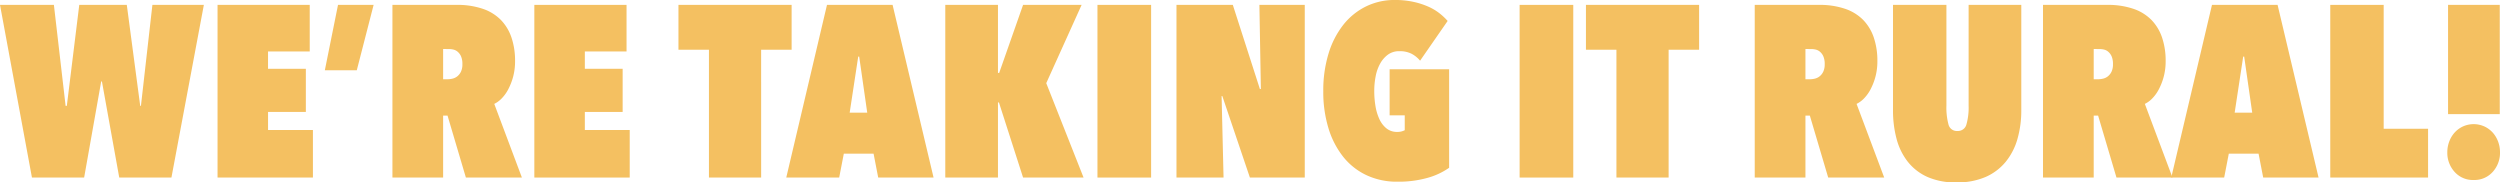 <svg xmlns="http://www.w3.org/2000/svg" width="424.031" height="30.942" viewBox="0 0 424.031 30.942"><defs><style>.a{fill:#f4c061;}</style></defs><g transform="translate(-370.494 -1379.367)"><path class="a" d="M384.765,1411.476h-8.852l-5.419-29.287h9.141l1.986,17.125h.207l2.11-17.125H392l2.275,17.125h.124l1.944-17.125h8.728l-5.5,29.287h-8.852l-2.937-16.3h-.124Z" transform="translate(0 -1.994)"/><path class="a" d="M496.322,1382.189h15.636v7.9h-7.073v2.937H511.3v7.322h-6.412v3.061H512.5v8.066H496.322Z" transform="translate(-88.93 -1.994)"/><path class="a" d="M566.662,1382.189l-2.854,11.086h-5.419l2.234-11.086Z" transform="translate(-132.797 -1.994)"/><path class="a" d="M606.815,1400.969h-.747v10.507h-8.6v-29.287h10.9a13.35,13.35,0,0,1,4.414.662,7.814,7.814,0,0,1,3.087,1.9,7.935,7.935,0,0,1,1.8,3,12.18,12.18,0,0,1,.6,3.95,10.089,10.089,0,0,1-.332,2.689,10.365,10.365,0,0,1-.83,2.13,6.5,6.5,0,0,1-1.121,1.551,4.44,4.44,0,0,1-1.246.91l4.687,12.492h-9.5Zm-.747-11.293v5.129h.745a3.758,3.758,0,0,0,.827-.1,2.077,2.077,0,0,0,.827-.393,2.248,2.248,0,0,0,.621-.786,2.874,2.874,0,0,0,.248-1.282,3.229,3.229,0,0,0-.228-1.324,2.176,2.176,0,0,0-.579-.786,1.739,1.739,0,0,0-.745-.372,3.537,3.537,0,0,0-.724-.083Z" transform="translate(-160.414 -1.994)"/><path class="a" d="M679.561,1382.189H695.2v7.9h-7.073v2.937h6.412v7.322h-6.412v3.061h7.611v8.066H679.561Z" transform="translate(-218.437 -1.994)"/><path class="a" d="M776.954,1411.476H768.1V1389.8h-5.171v-7.611h19.194v7.611h-5.171Z" transform="translate(-277.36 -1.994)"/><path class="a" d="M840.091,1407.422h-5.047l-.786,4.054h-8.976l6.908-29.287h11.127l6.949,29.287h-9.39Zm-4.054-6.949h2.979l-1.365-9.514h-.165Z" transform="translate(-321.427 -1.994)"/><path class="a" d="M926.355,1398.735h-.165v12.74h-8.935v-29.287h8.935v11.541h.207l4.054-11.541h9.928l-6,13.278,6.329,16.009H930.45Z" transform="translate(-386.429 -1.994)"/><path class="a" d="M1005.277,1382.189h9.1v29.287h-9.1Z" transform="translate(-448.64 -1.994)"/><path class="a" d="M1058.758,1397.66h-.124l.331,13.816h-7.984v-29.287h9.555l4.592,14.271h.165l-.248-14.271h7.694v29.287h-9.307Z" transform="translate(-480.942 -1.994)"/><path class="a" d="M1148.475,1410.185a12.081,12.081,0,0,1-5.274-1.117,11.1,11.1,0,0,1-3.951-3.144,14.6,14.6,0,0,1-2.482-4.84,21.113,21.113,0,0,1-.869-6.246,21.351,21.351,0,0,1,.889-6.37,14.832,14.832,0,0,1,2.5-4.881,11.175,11.175,0,0,1,3.847-3.123,10.935,10.935,0,0,1,4.881-1.1,14.65,14.65,0,0,1,3.144.311,13.231,13.231,0,0,1,2.523.807,8.872,8.872,0,0,1,1.923,1.138,10.665,10.665,0,0,1,1.386,1.3l-4.674,6.742a4.74,4.74,0,0,0-1.447-1.178,4.415,4.415,0,0,0-2.068-.435,3.2,3.2,0,0,0-1.9.559,4.622,4.622,0,0,0-1.324,1.489,7.094,7.094,0,0,0-.786,2.151,12.96,12.96,0,0,0-.248,2.585,15.247,15.247,0,0,0,.207,2.523,8.463,8.463,0,0,0,.662,2.213,4.337,4.337,0,0,0,1.2,1.573,2.809,2.809,0,0,0,1.82.6,2.663,2.663,0,0,0,1.282-.29v-2.523h-2.565v-7.818h10.093v16.712a11.969,11.969,0,0,1-3.681,1.716A18.2,18.2,0,0,1,1148.475,1410.185Z" transform="translate(-540.96)"/><path class="a" d="M1249.456,1382.189h9.1v29.287h-9.1Z" transform="translate(-621.217 -1.994)"/><path class="a" d="M1301.847,1411.476h-8.852V1389.8h-5.171v-7.611h19.194v7.611h-5.171Z" transform="translate(-648.334 -1.994)"/><path class="a" d="M1394.791,1400.969h-.747v10.507h-8.6v-29.287h10.9a13.352,13.352,0,0,1,4.414.662,7.813,7.813,0,0,1,3.087,1.9,7.933,7.933,0,0,1,1.8,3,12.176,12.176,0,0,1,.6,3.95,10.1,10.1,0,0,1-.332,2.689,10.351,10.351,0,0,1-.83,2.13,6.509,6.509,0,0,1-1.121,1.551,4.445,4.445,0,0,1-1.246.91l4.687,12.492h-9.5Zm-.747-11.293v5.129h.745a3.759,3.759,0,0,0,.827-.1,2.078,2.078,0,0,0,.827-.393,2.241,2.241,0,0,0,.62-.786,2.865,2.865,0,0,0,.248-1.282,3.224,3.224,0,0,0-.228-1.324,2.174,2.174,0,0,0-.579-.786,1.74,1.74,0,0,0-.745-.372,3.538,3.538,0,0,0-.724-.083Z" transform="translate(-717.325 -1.994)"/><path class="a" d="M1476.177,1412.3a11.741,11.741,0,0,1-4.923-.931,8.868,8.868,0,0,1-3.33-2.585,10.67,10.67,0,0,1-1.9-3.888,18.612,18.612,0,0,1-.6-4.84v-17.87h9.059v17.084a11.1,11.1,0,0,0,.352,3.206,1.448,1.448,0,0,0,1.51,1.1,1.483,1.483,0,0,0,1.531-1.1,10.522,10.522,0,0,0,.372-3.206v-17.084h8.935v17.87a17.488,17.488,0,0,1-.641,4.84,10.83,10.83,0,0,1-1.985,3.888,9.162,9.162,0,0,1-3.413,2.585A12.036,12.036,0,0,1,1476.177,1412.3Z" transform="translate(-773.853 -1.994)"/><path class="a" d="M1561.526,1400.969h-.747v10.507h-8.6v-29.287h10.9a13.348,13.348,0,0,1,4.414.662,7.815,7.815,0,0,1,3.088,1.9,7.929,7.929,0,0,1,1.8,3,12.17,12.17,0,0,1,.6,3.95,10.093,10.093,0,0,1-.332,2.689,10.324,10.324,0,0,1-.83,2.13,6.508,6.508,0,0,1-1.12,1.551,4.445,4.445,0,0,1-1.246.91l4.687,12.492h-9.5Zm-.747-11.293v5.129h.745a3.757,3.757,0,0,0,.827-.1,2.076,2.076,0,0,0,.827-.393,2.238,2.238,0,0,0,.621-.786,2.865,2.865,0,0,0,.248-1.282,3.229,3.229,0,0,0-.227-1.324,2.175,2.175,0,0,0-.579-.786,1.739,1.739,0,0,0-.744-.372,3.54,3.54,0,0,0-.724-.083Z" transform="translate(-835.167 -1.994)"/><path class="a" d="M1641.182,1407.422h-5.047l-.786,4.054h-8.976l6.908-29.287h11.127l6.95,29.287h-9.39Zm-4.054-6.949h2.979l-1.365-9.514h-.166Z" transform="translate(-887.607 -1.994)"/><path class="a" d="M1718.345,1382.189h9.059V1403.2h7.529v8.273h-16.588Z" transform="translate(-952.609 -1.994)"/><path class="a" d="M1790.523,1411.889a4.157,4.157,0,0,1-3.227-1.365,4.8,4.8,0,0,1-1.241-3.35,5.06,5.06,0,0,1,.331-1.82,4.736,4.736,0,0,1,.91-1.51,4.434,4.434,0,0,1,1.406-1.034,4.412,4.412,0,0,1,3.64,0,4.443,4.443,0,0,1,1.407,1.034,4.763,4.763,0,0,1,.91,1.51,5.075,5.075,0,0,1,.331,1.82,4.8,4.8,0,0,1-1.241,3.35A4.157,4.157,0,0,1,1790.523,1411.889Zm4.426-29.7v18.532h-8.77v-18.532Z" transform="translate(-1000.465 -1.994)"/></g></svg>